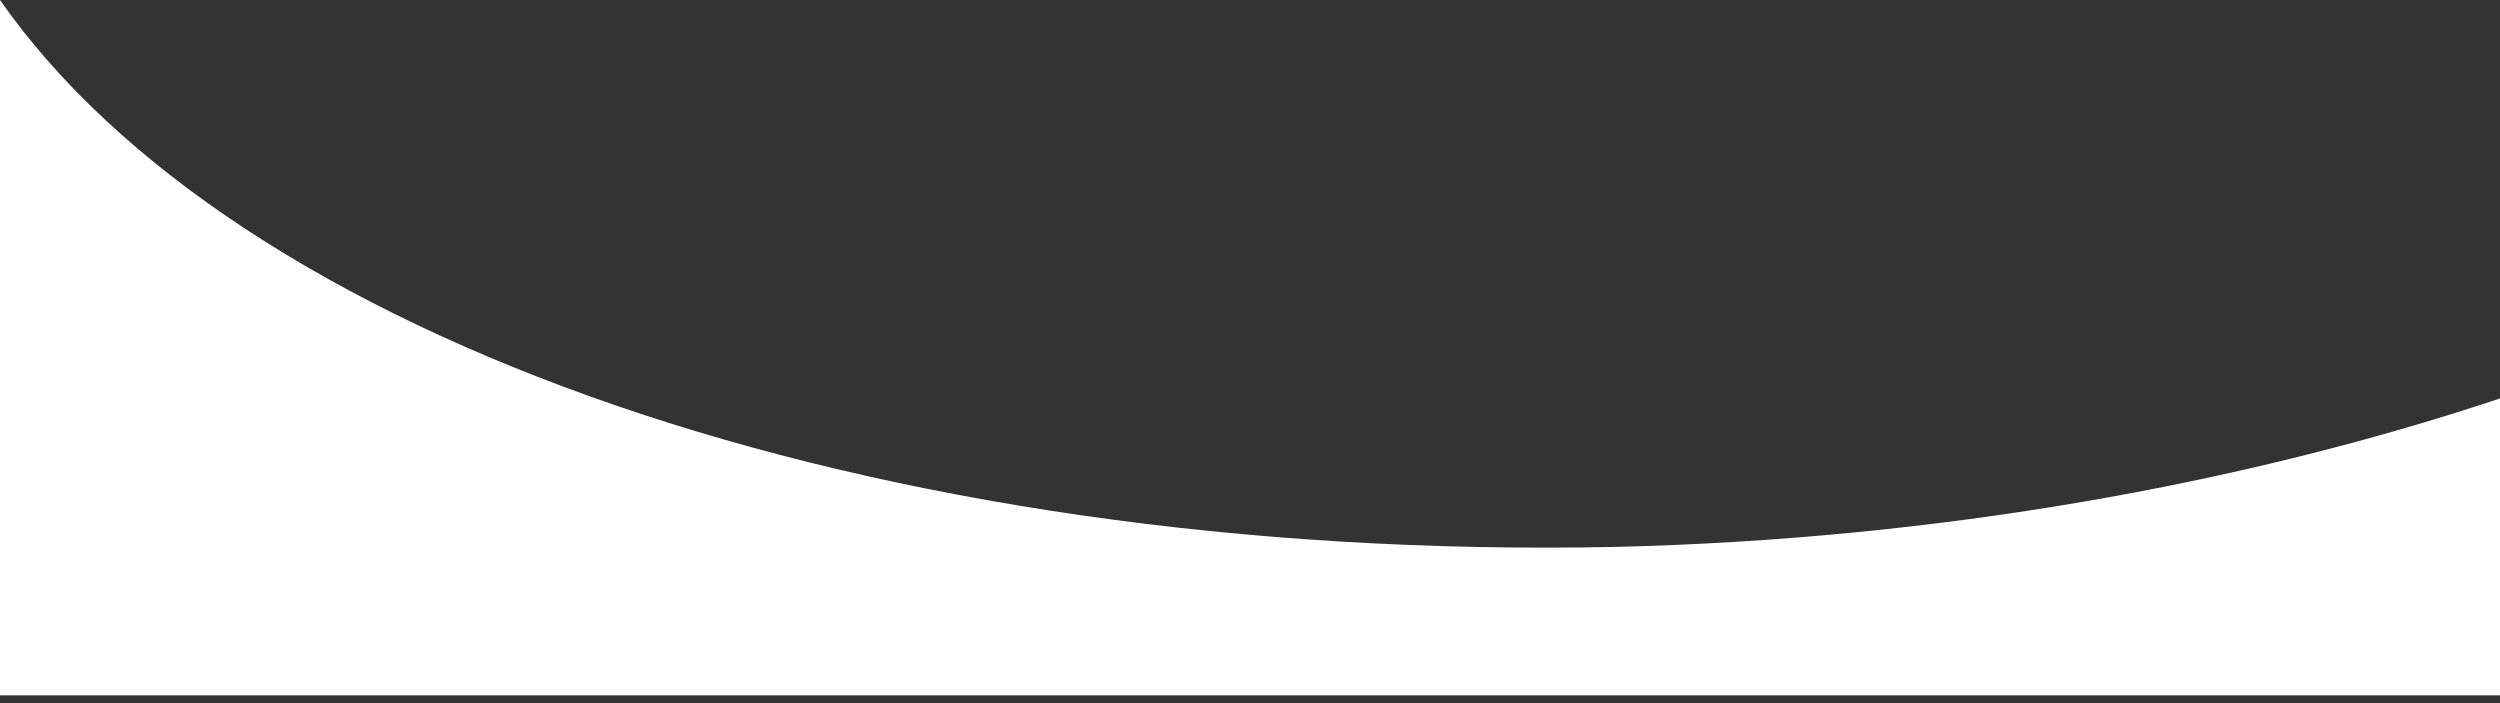 <svg height="90" width="320" xmlns="http://www.w3.org/2000/svg"><rect width="100%" height="100%" fill="#333333" stroke="none"/><path d="M0 0c30 43 111 72 207 70 41-1 80-8 113-19v38H0z" fill="#fff" fill-rule="evenodd"/></svg>